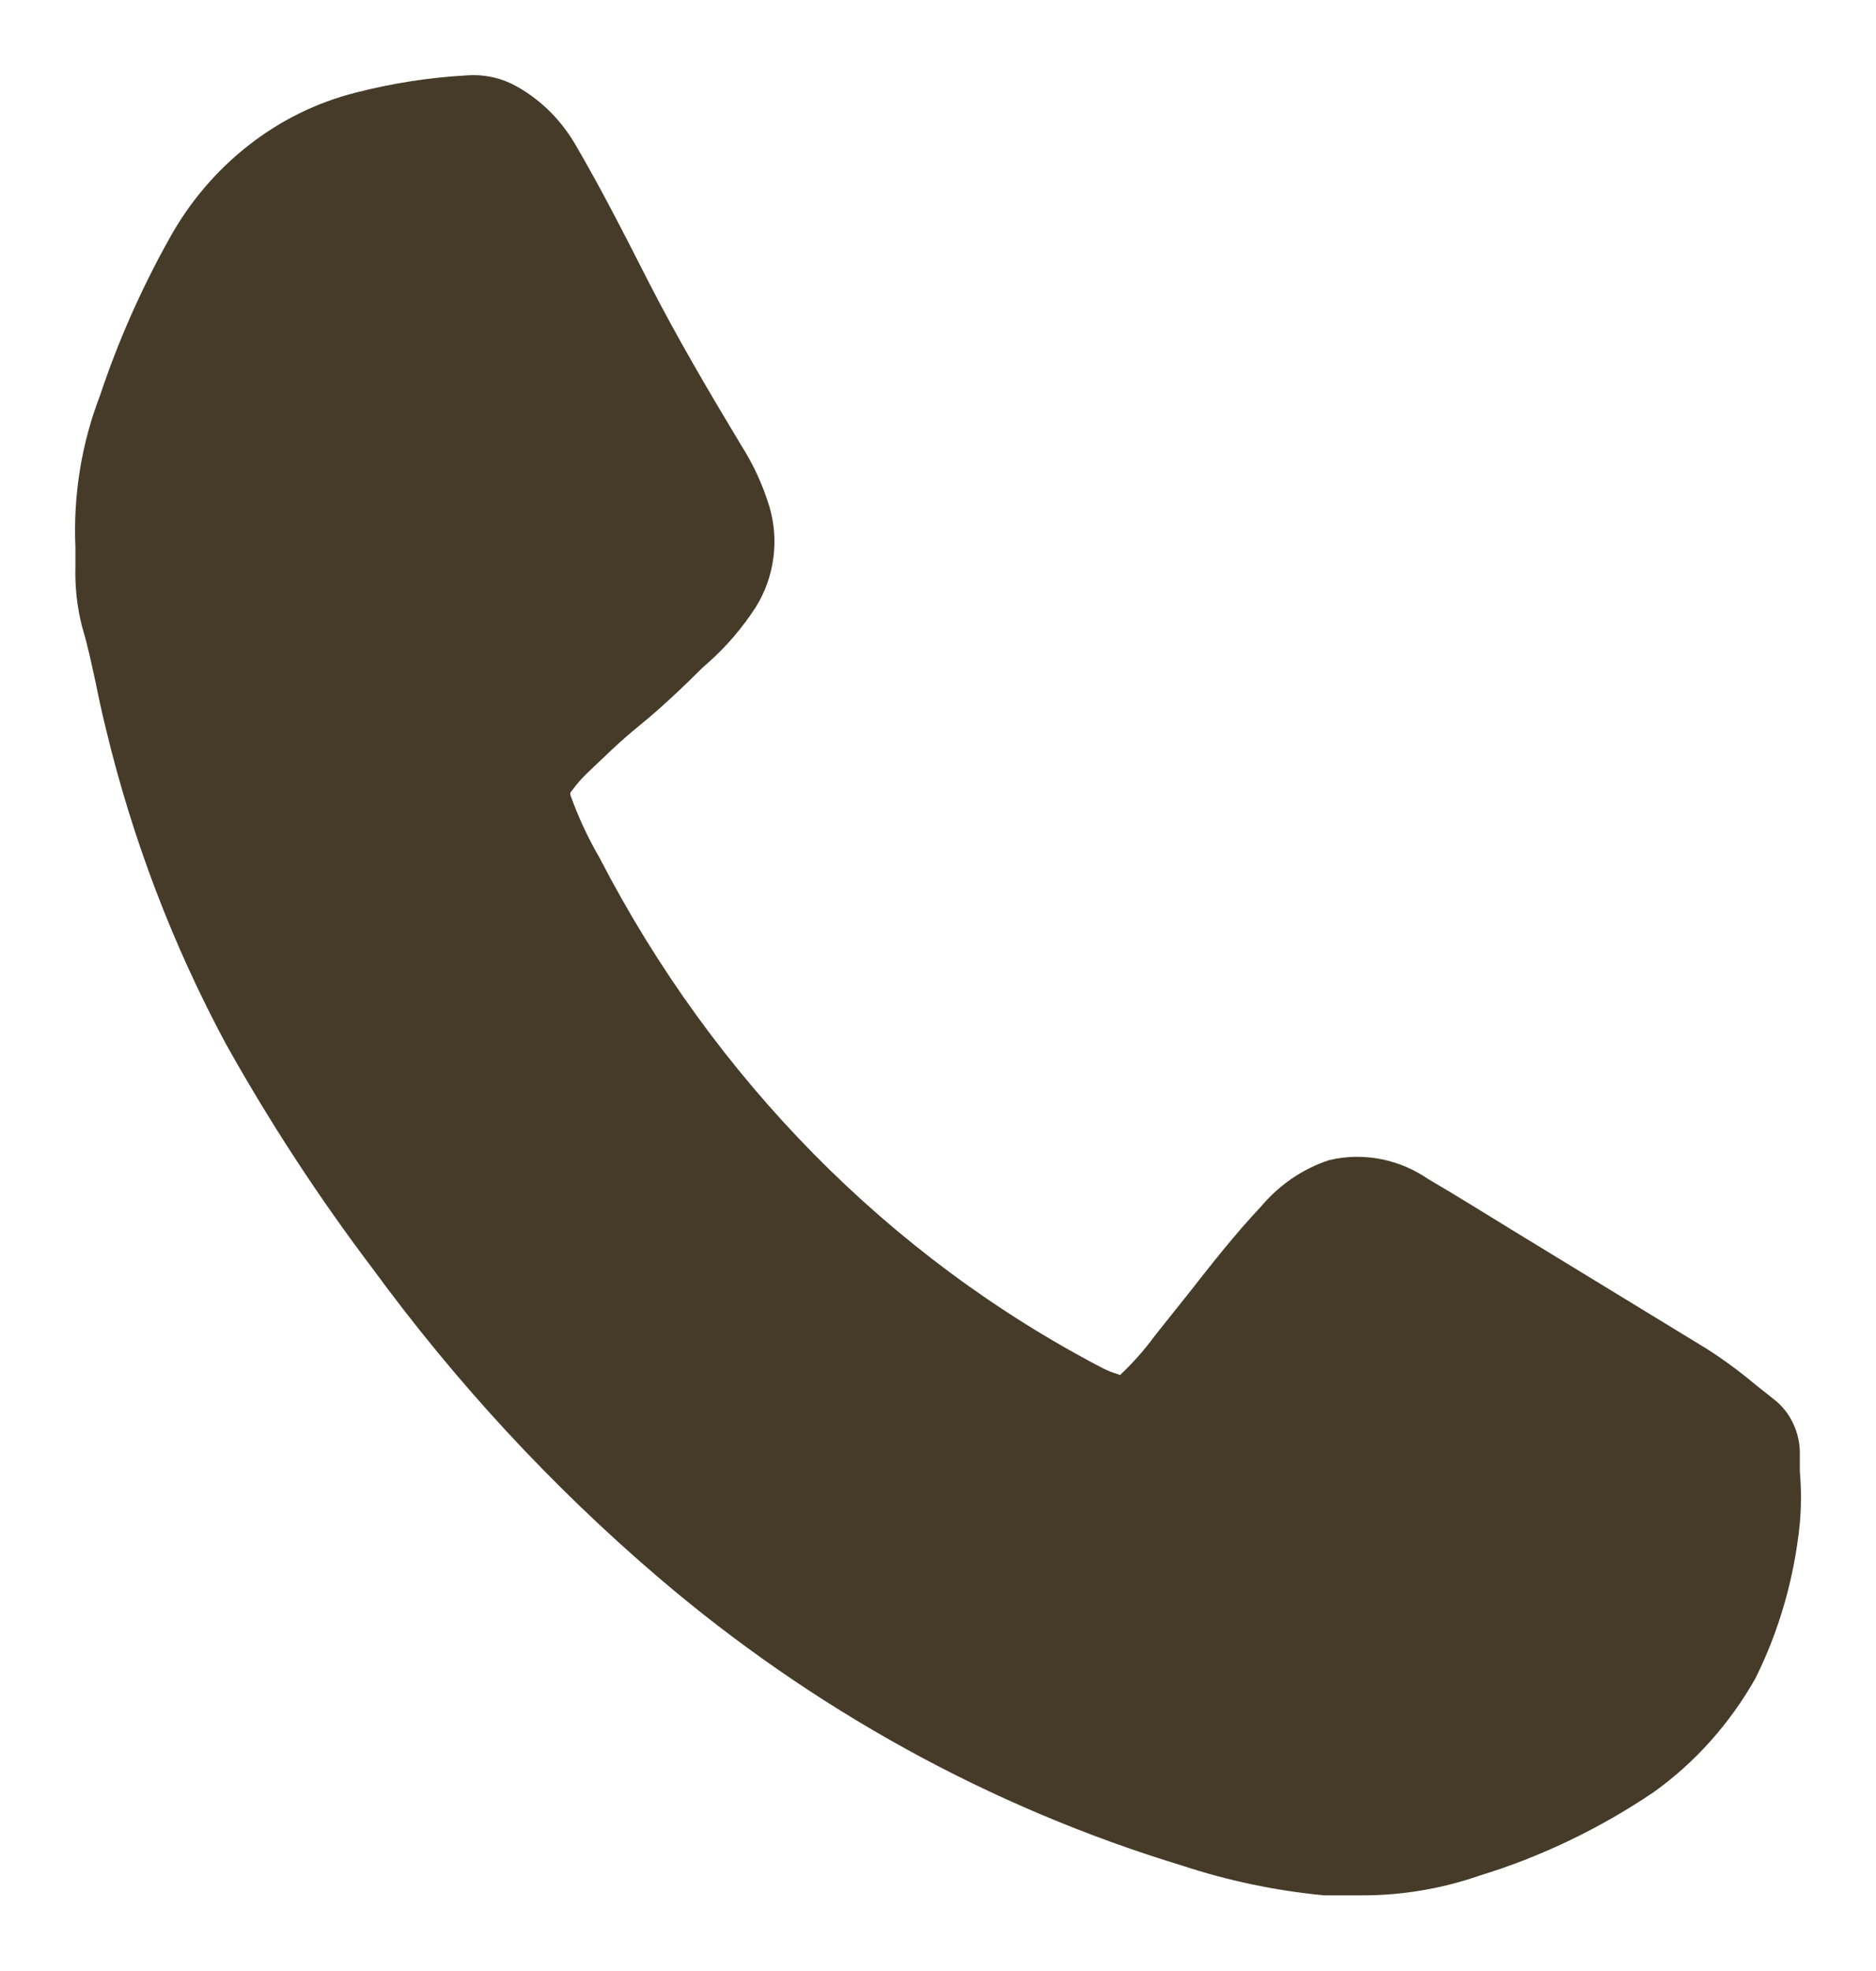 <svg width="20" height="21" viewBox="0 0 20 21" fill="none" xmlns="http://www.w3.org/2000/svg">
<path d="M14.499 19.994C14.376 19.994 14.253 19.994 14.127 19.994C13.629 19.946 13.138 19.843 12.662 19.686C10.65 19.075 8.775 18.044 7.146 16.652C6.025 15.694 5.013 14.6 4.13 13.393C3.563 12.644 3.046 11.853 2.584 11.027C2.028 9.993 1.605 8.886 1.327 7.733C1.286 7.568 1.25 7.404 1.217 7.239C1.172 7.035 1.131 6.832 1.07 6.632C1.02 6.439 0.998 6.239 1.004 6.039C1.004 5.969 1.004 5.896 1.004 5.826C0.98 5.299 1.065 4.772 1.254 4.283C1.445 3.71 1.689 3.159 1.982 2.636C2.183 2.273 2.452 1.957 2.772 1.707C3.092 1.456 3.457 1.277 3.844 1.18C4.218 1.084 4.601 1.024 4.985 1.003C5.137 0.99 5.29 1.024 5.423 1.102C5.645 1.229 5.831 1.416 5.963 1.644C6.229 2.099 6.463 2.558 6.724 3.07C7.04 3.69 7.391 4.283 7.727 4.842C7.848 5.03 7.943 5.234 8.009 5.449C8.055 5.602 8.068 5.763 8.046 5.921C8.025 6.08 7.97 6.231 7.887 6.364C7.756 6.565 7.6 6.748 7.424 6.905L7.359 6.962C7.142 7.178 6.913 7.395 6.684 7.581C6.454 7.768 6.315 7.911 6.135 8.08C6.063 8.147 5.998 8.221 5.939 8.301C5.91 8.334 5.89 8.376 5.883 8.42C5.876 8.465 5.881 8.511 5.898 8.552C5.975 8.767 6.07 8.974 6.18 9.172L6.217 9.237C7.452 11.623 9.351 13.548 11.655 14.75C11.72 14.784 11.787 14.811 11.856 14.832C11.894 14.849 11.936 14.854 11.976 14.846C12.017 14.838 12.054 14.818 12.085 14.789C12.225 14.657 12.354 14.512 12.469 14.355L12.531 14.277L12.825 13.909C13.067 13.601 13.316 13.281 13.595 12.986C13.764 12.784 13.982 12.634 14.225 12.553C14.377 12.518 14.534 12.516 14.688 12.547C14.841 12.577 14.987 12.64 15.117 12.73C15.428 12.912 15.735 13.103 16.046 13.294L18.092 14.542C18.265 14.653 18.432 14.776 18.591 14.91L18.783 15.062C18.848 15.111 18.901 15.176 18.936 15.252C18.972 15.327 18.99 15.411 18.988 15.495C18.988 15.56 18.988 15.625 18.988 15.686C19.004 15.863 19.004 16.042 18.988 16.219C18.932 16.767 18.78 17.3 18.538 17.788C18.28 18.242 17.932 18.631 17.519 18.928C16.958 19.307 16.349 19.599 15.71 19.794C15.319 19.93 14.91 19.997 14.499 19.994Z" fill="#463B29"/>
<path d="M11.565 15.686C11.731 15.745 11.909 15.759 12.081 15.726C12.254 15.692 12.416 15.613 12.551 15.495C12.734 15.332 12.901 15.151 13.05 14.954L13.112 14.876L13.415 14.494C13.639 14.193 13.878 13.903 14.131 13.627C14.2 13.545 14.287 13.481 14.384 13.441C14.434 13.428 14.503 13.428 14.675 13.532C14.982 13.714 15.289 13.9 15.591 14.091L17.637 15.339C17.779 15.434 17.915 15.537 18.047 15.647L18.124 15.708V15.734C18.137 15.862 18.137 15.991 18.124 16.119C18.084 16.547 17.969 16.963 17.785 17.346C17.591 17.692 17.327 17.989 17.011 18.213C16.515 18.546 15.976 18.802 15.411 18.975C15.015 19.107 14.598 19.154 14.184 19.114C13.741 19.069 13.304 18.976 12.879 18.837C10.972 18.262 9.194 17.288 7.649 15.972C6.577 15.056 5.608 14.01 4.764 12.856C4.221 12.136 3.725 11.377 3.279 10.585C2.762 9.617 2.368 8.581 2.109 7.503C2.072 7.352 2.039 7.2 2.007 7.044C1.957 6.806 1.908 6.593 1.847 6.372C1.818 6.258 1.807 6.139 1.814 6.021C1.814 5.926 1.814 5.831 1.814 5.735L1.806 5.74C1.788 5.349 1.848 4.959 1.982 4.595C2.157 4.077 2.379 3.578 2.645 3.105C2.79 2.838 2.987 2.606 3.221 2.424C3.456 2.242 3.723 2.113 4.007 2.047C4.331 1.962 4.661 1.91 4.994 1.891C5.09 1.945 5.171 2.026 5.227 2.125C5.481 2.558 5.71 3.009 5.963 3.508C6.291 4.149 6.655 4.76 6.995 5.332C7.074 5.451 7.139 5.581 7.187 5.718C7.198 5.752 7.201 5.788 7.196 5.823C7.191 5.859 7.178 5.892 7.158 5.922C7.064 6.058 6.954 6.18 6.831 6.286L6.769 6.351C6.557 6.554 6.311 6.775 6.119 6.944C5.927 7.113 5.738 7.282 5.55 7.46C5.444 7.56 5.345 7.668 5.255 7.785C5.142 7.932 5.066 8.107 5.035 8.294C5.004 8.481 5.02 8.673 5.08 8.851C5.172 9.118 5.289 9.375 5.427 9.618L5.46 9.688C6.079 10.867 6.851 11.949 7.752 12.904M14.499 19.994C14.376 19.994 14.253 19.994 14.127 19.994C13.629 19.946 13.138 19.843 12.662 19.686C10.65 19.075 8.775 18.044 7.146 16.652C6.025 15.694 5.013 14.6 4.13 13.393C3.563 12.644 3.046 11.853 2.584 11.027C2.028 9.993 1.605 8.886 1.327 7.733C1.286 7.568 1.25 7.404 1.217 7.239C1.172 7.035 1.131 6.832 1.07 6.632C1.02 6.439 0.998 6.239 1.004 6.039C1.004 5.969 1.004 5.896 1.004 5.826C0.98 5.299 1.065 4.772 1.254 4.283C1.445 3.71 1.689 3.159 1.982 2.636C2.183 2.273 2.452 1.957 2.772 1.707C3.092 1.456 3.457 1.277 3.844 1.18C4.218 1.084 4.601 1.024 4.985 1.003C5.137 0.99 5.29 1.024 5.423 1.102C5.645 1.229 5.831 1.416 5.963 1.644C6.229 2.099 6.463 2.558 6.724 3.07C7.04 3.69 7.391 4.283 7.727 4.842C7.848 5.03 7.943 5.234 8.009 5.449C8.055 5.602 8.068 5.763 8.046 5.921C8.025 6.08 7.97 6.231 7.887 6.364C7.756 6.565 7.6 6.748 7.424 6.905L7.359 6.962C7.142 7.178 6.913 7.395 6.684 7.581C6.454 7.768 6.315 7.911 6.135 8.08C6.063 8.147 5.998 8.221 5.939 8.301C5.91 8.334 5.89 8.376 5.883 8.42C5.876 8.465 5.881 8.511 5.898 8.552C5.975 8.767 6.07 8.974 6.18 9.172L6.217 9.237C7.452 11.623 9.351 13.548 11.655 14.75C11.72 14.784 11.787 14.811 11.856 14.832C11.894 14.849 11.936 14.854 11.976 14.846C12.017 14.838 12.054 14.818 12.085 14.789C12.225 14.657 12.354 14.512 12.469 14.355L12.531 14.277L12.825 13.909C13.067 13.601 13.316 13.281 13.595 12.986C13.764 12.784 13.982 12.634 14.225 12.553C14.377 12.518 14.534 12.516 14.688 12.547C14.841 12.577 14.987 12.64 15.117 12.73C15.428 12.912 15.735 13.103 16.046 13.294L18.092 14.542C18.265 14.653 18.432 14.776 18.591 14.91L18.783 15.062C18.848 15.111 18.901 15.176 18.936 15.252C18.972 15.327 18.99 15.411 18.988 15.495C18.988 15.56 18.988 15.625 18.988 15.686C19.004 15.863 19.004 16.042 18.988 16.219C18.932 16.767 18.78 17.3 18.538 17.788C18.28 18.242 17.932 18.631 17.519 18.928C16.958 19.307 16.349 19.599 15.71 19.794C15.319 19.93 14.91 19.997 14.499 19.994Z" stroke="#463B29" stroke-width="0.4"/>
</svg>
